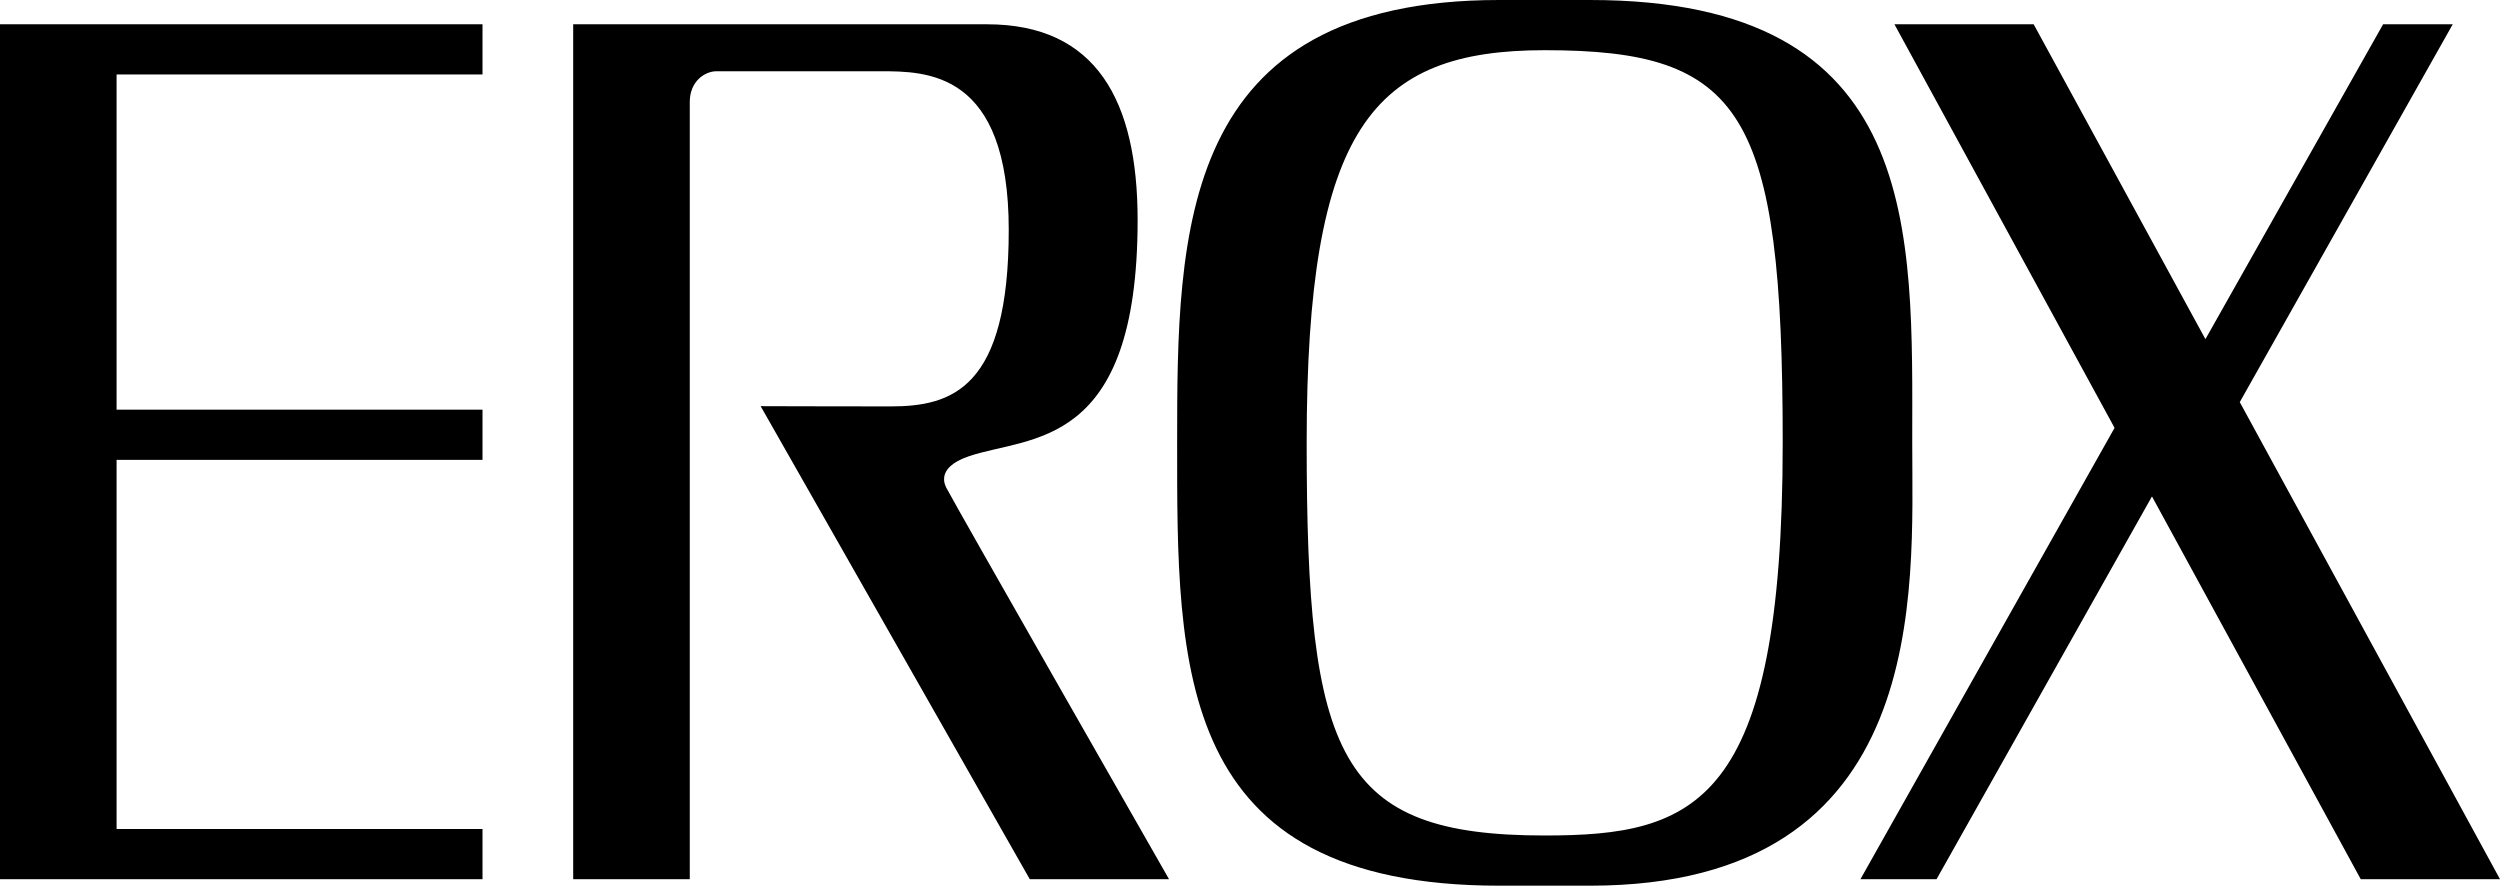 <svg xmlns="http://www.w3.org/2000/svg" width="772" height="273.5"><path d="M234.883 125.422 318 271.5h43s-65.969-115.41-68.61-120.582c-.327-.64-3.995-6.36 6.801-10.027C318 134.5 351.297 139 351.297 67.945c0-36.78-12.723-60.445-46.508-60.445H177v264h36v-240c0-6.5 4.75-9.5 8.25-9.5h50.5c14.5 0 39.75 0 39.75 49S294 125.5 275 125.5s-40.117-.078-40.117-.078M0 271.5V7.5h149V23H36v103.5h113V142H36v114h113v15.5H0m463 2c-100.332 0-99.5-67.418-99.5-136.75C363.5 71.418 364 0 463 0h28c103 0 99.5 71.418 99.5 136.75 0 45.332 6.164 136.75-99.5 136.75h-28zm14-15.5c46.496 0 73.5-9.418 73.5-121.25C550.5 34.254 538.164 15.5 477 15.5c-53.164 0-73.5 24.086-73.5 121.25S413.168 258 477 258"/><path d="m772 271.5-80.36-147.324L757.403 7.5h-21.5l-54.867 97.23L628 7.5h-43l67.977 124.625L574.5 271.5H598l66.527-118.2L729 271.5h43"/></svg>
